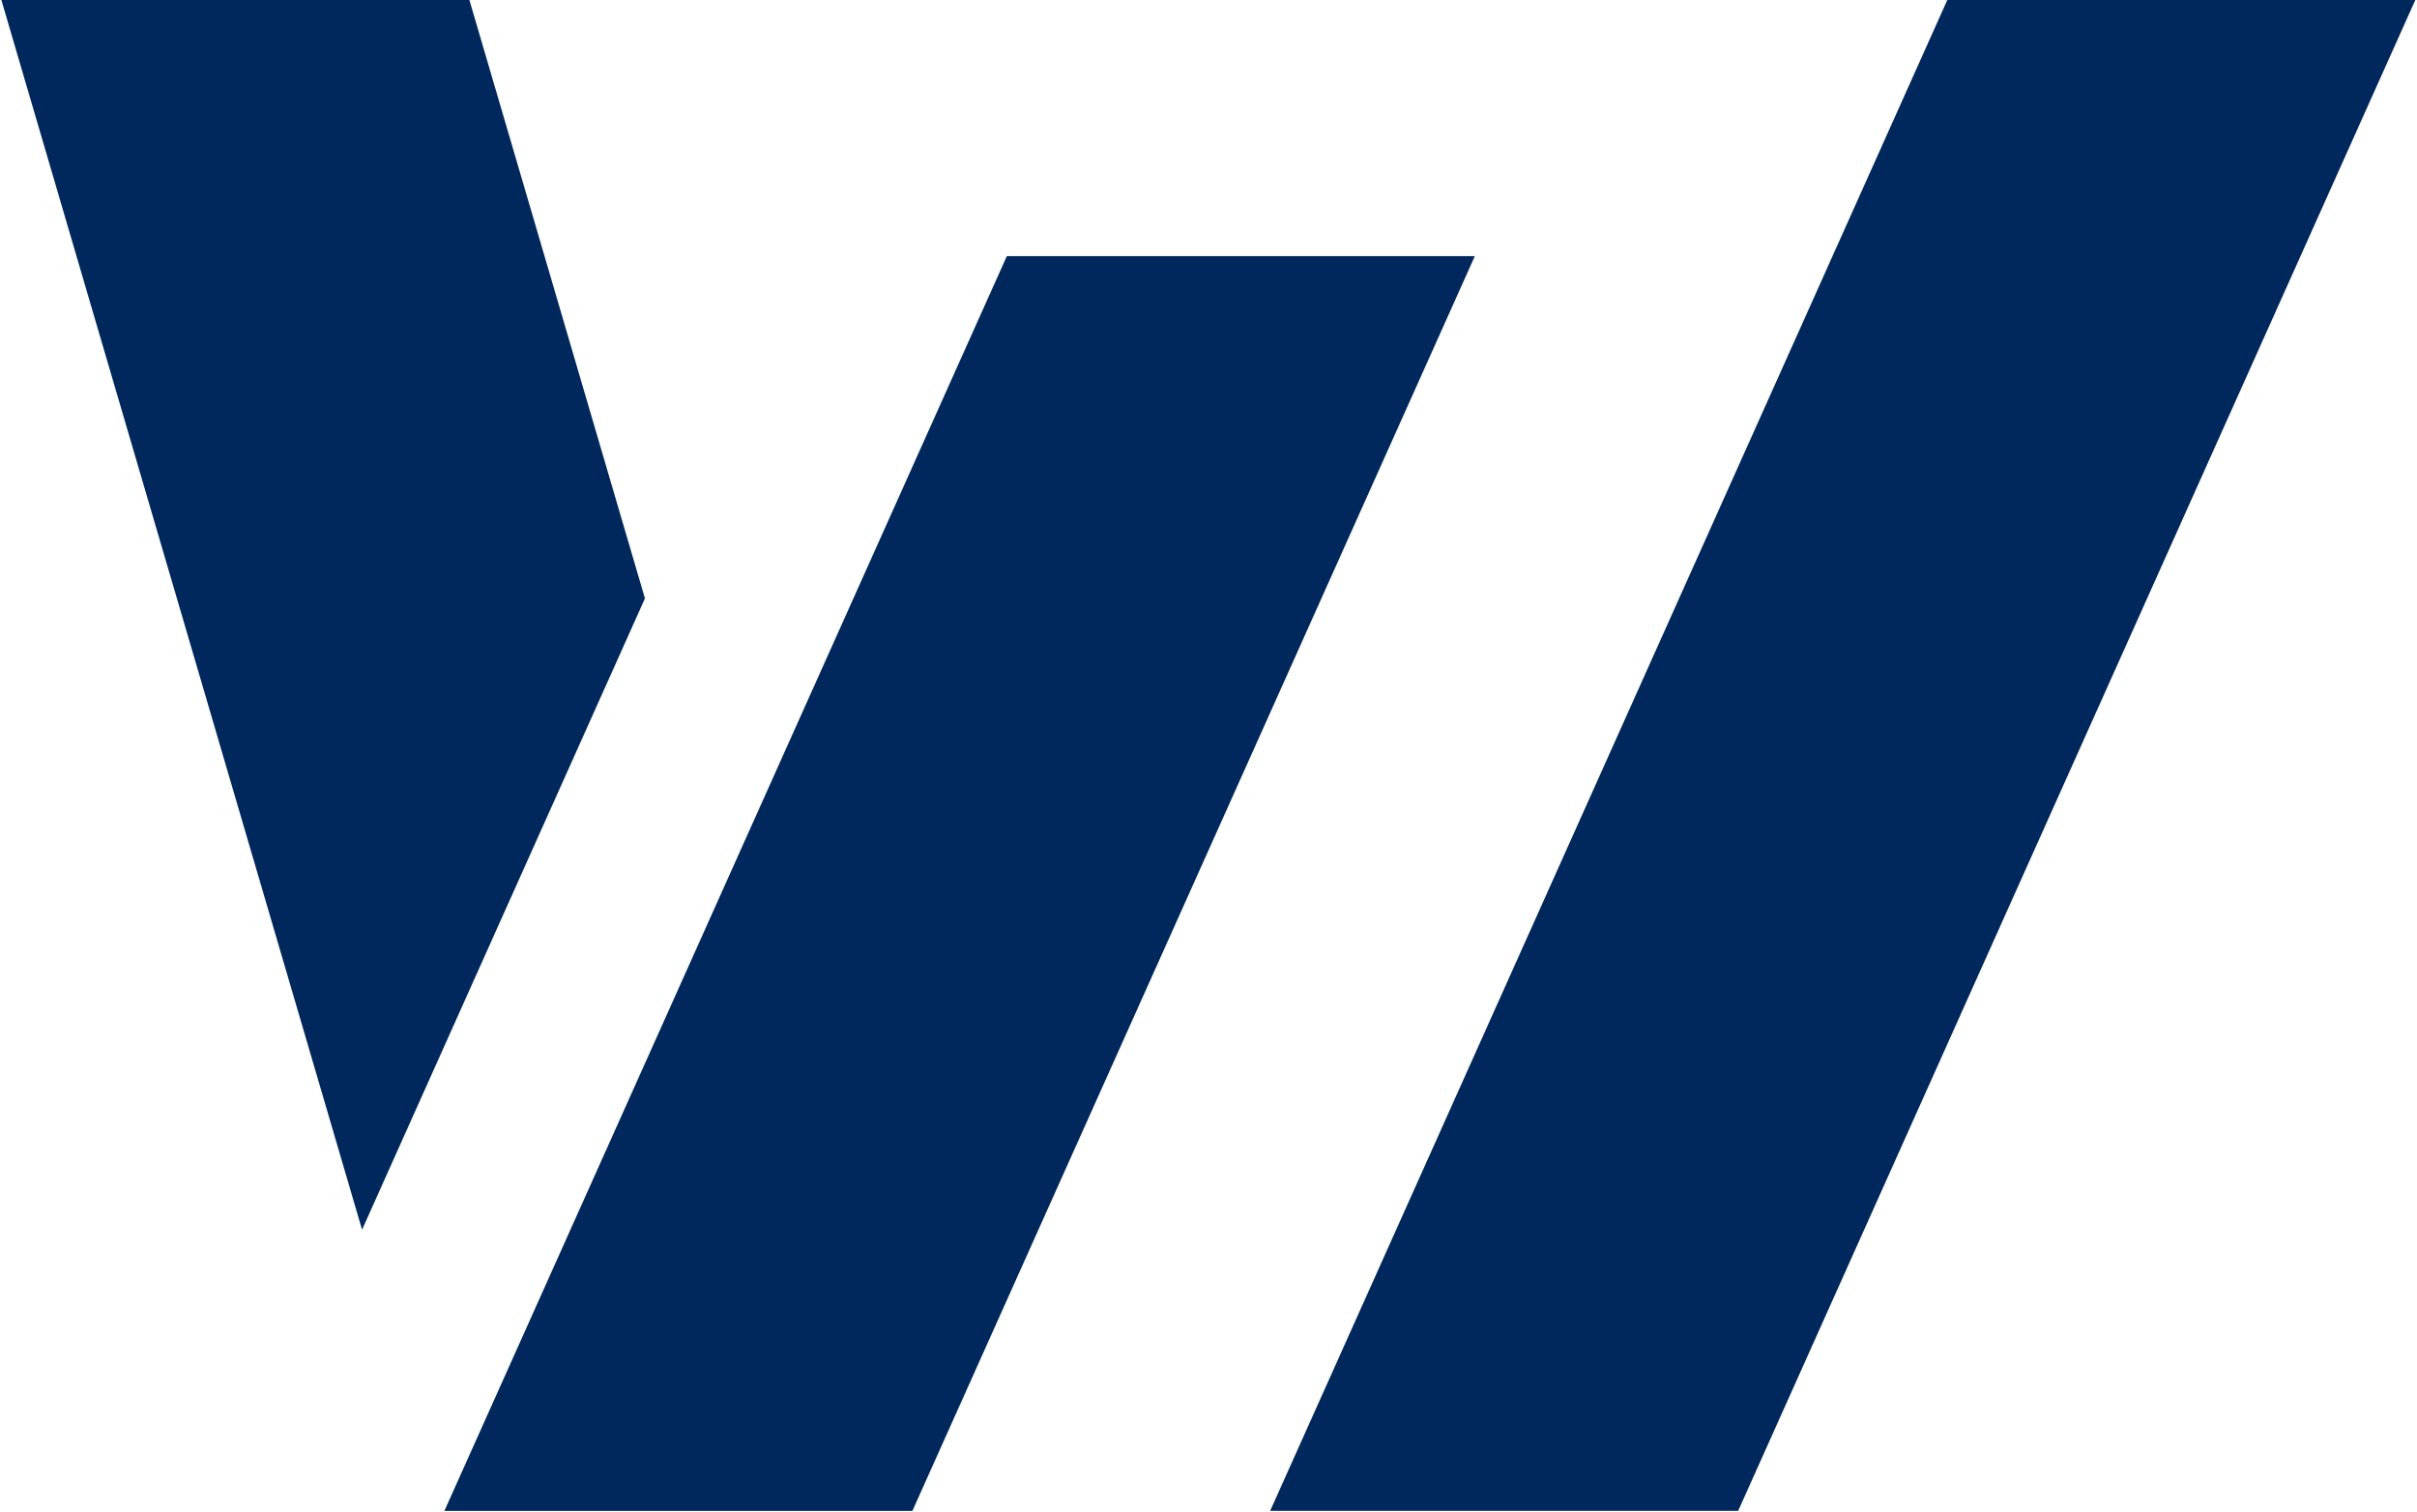 <svg width="791" height="495" viewBox="0 0 791 495" fill="none" xmlns="http://www.w3.org/2000/svg">
<path d="M568.849 494.46H415.684L637.284 0H790.45L568.849 494.46Z" fill="#00285D"/>
<path d="M211.067 195.852L153.615 0H0.449L118.492 402.459L211.067 195.852Z" fill="#00285D"/>
<path d="M329.494 83.832L145.43 494.488H298.595L482.659 83.832H329.494Z" fill="#00285D"/>
</svg>
